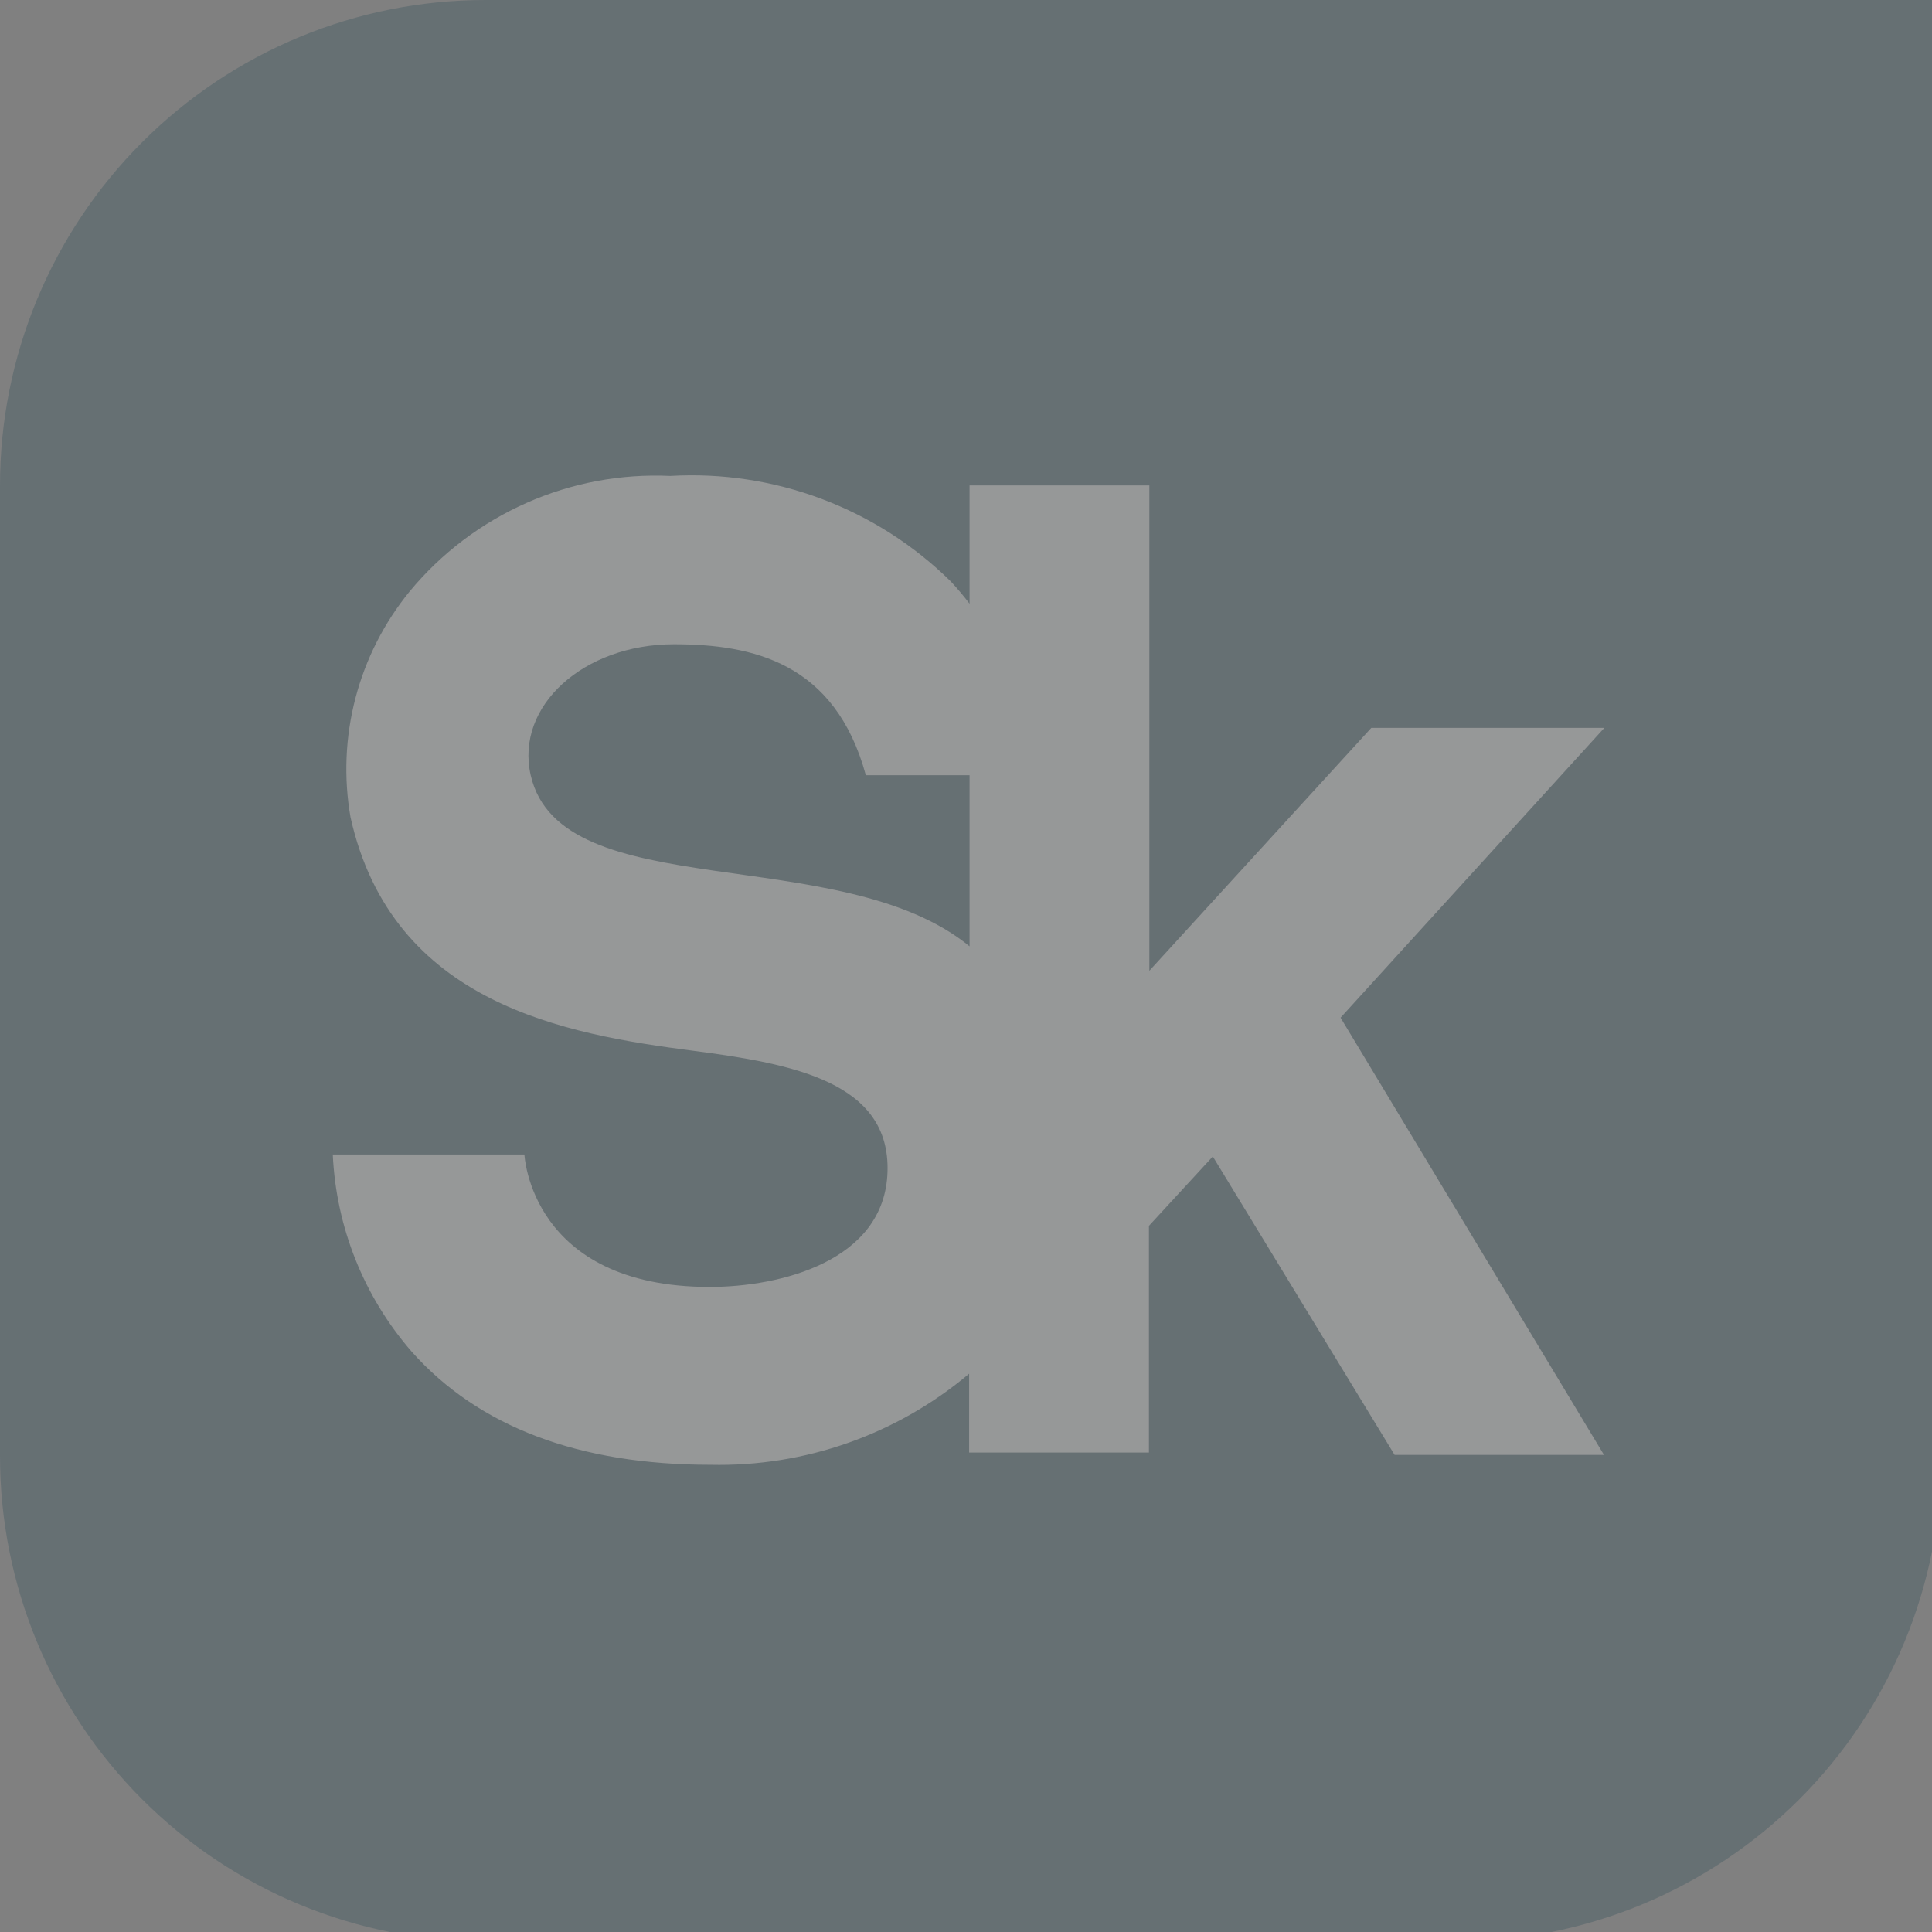 <?xml version="1.0" encoding="UTF-8"?> <svg xmlns="http://www.w3.org/2000/svg" width="32" height="32" viewBox="0 0 32 32" fill="none"><rect x="0" y="0" width="32" height="32" fill="#808080" stroke="none"/> <g opacity="0.2" clip-path="url(#clip0_1546_1338)"> <path d="M8.039 0C5.907 0 3.862 0.847 2.355 2.355C0.847 3.863 0 5.908 0 8.04L0 24.118C0 26.25 0.847 28.295 2.355 29.803C3.862 31.31 5.907 32.157 8.039 32.157H24.118C26.25 32.157 28.294 31.31 29.802 29.803C31.31 28.295 32.157 26.25 32.157 24.118V0H8.039Z" fill="#023142"></path> <path d="M26.573 12.056H22.713L19.037 16.079V8.04H16.059V9.999C15.963 9.873 15.858 9.748 15.745 9.627C15.136 9.028 14.408 8.563 13.608 8.263C12.809 7.963 11.955 7.833 11.102 7.883C10.283 7.845 9.467 7.998 8.718 8.331C7.969 8.663 7.307 9.164 6.785 9.796C6.363 10.313 6.057 10.915 5.888 11.561C5.719 12.206 5.691 12.881 5.806 13.538C6.498 16.634 9.371 17.13 11.481 17.404C13.146 17.62 14.746 17.927 14.7 19.409C14.655 20.892 12.918 21.316 11.755 21.316C8.784 21.316 8.686 19.122 8.686 19.122H5.512C5.567 20.327 6.027 21.477 6.818 22.387C7.928 23.635 9.593 24.262 11.768 24.262C13.332 24.297 14.855 23.761 16.052 22.753V24.059H19.03V20.304L20.088 19.155L23.099 24.098H26.567L22.204 16.856L26.573 12.056ZM8.79 12.84C8.529 11.69 9.672 10.671 11.161 10.671C12.467 10.671 13.832 10.972 14.341 12.84H16.059V15.674C13.923 13.924 9.287 15.021 8.79 12.84Z" fill="#EFF8FA"></path> </g> <defs> <clipPath id="clip0_1546_1338"> <rect width="32" height="32" fill="white" transform="translate(0 0)"></rect> </clipPath> </defs> </svg> 
